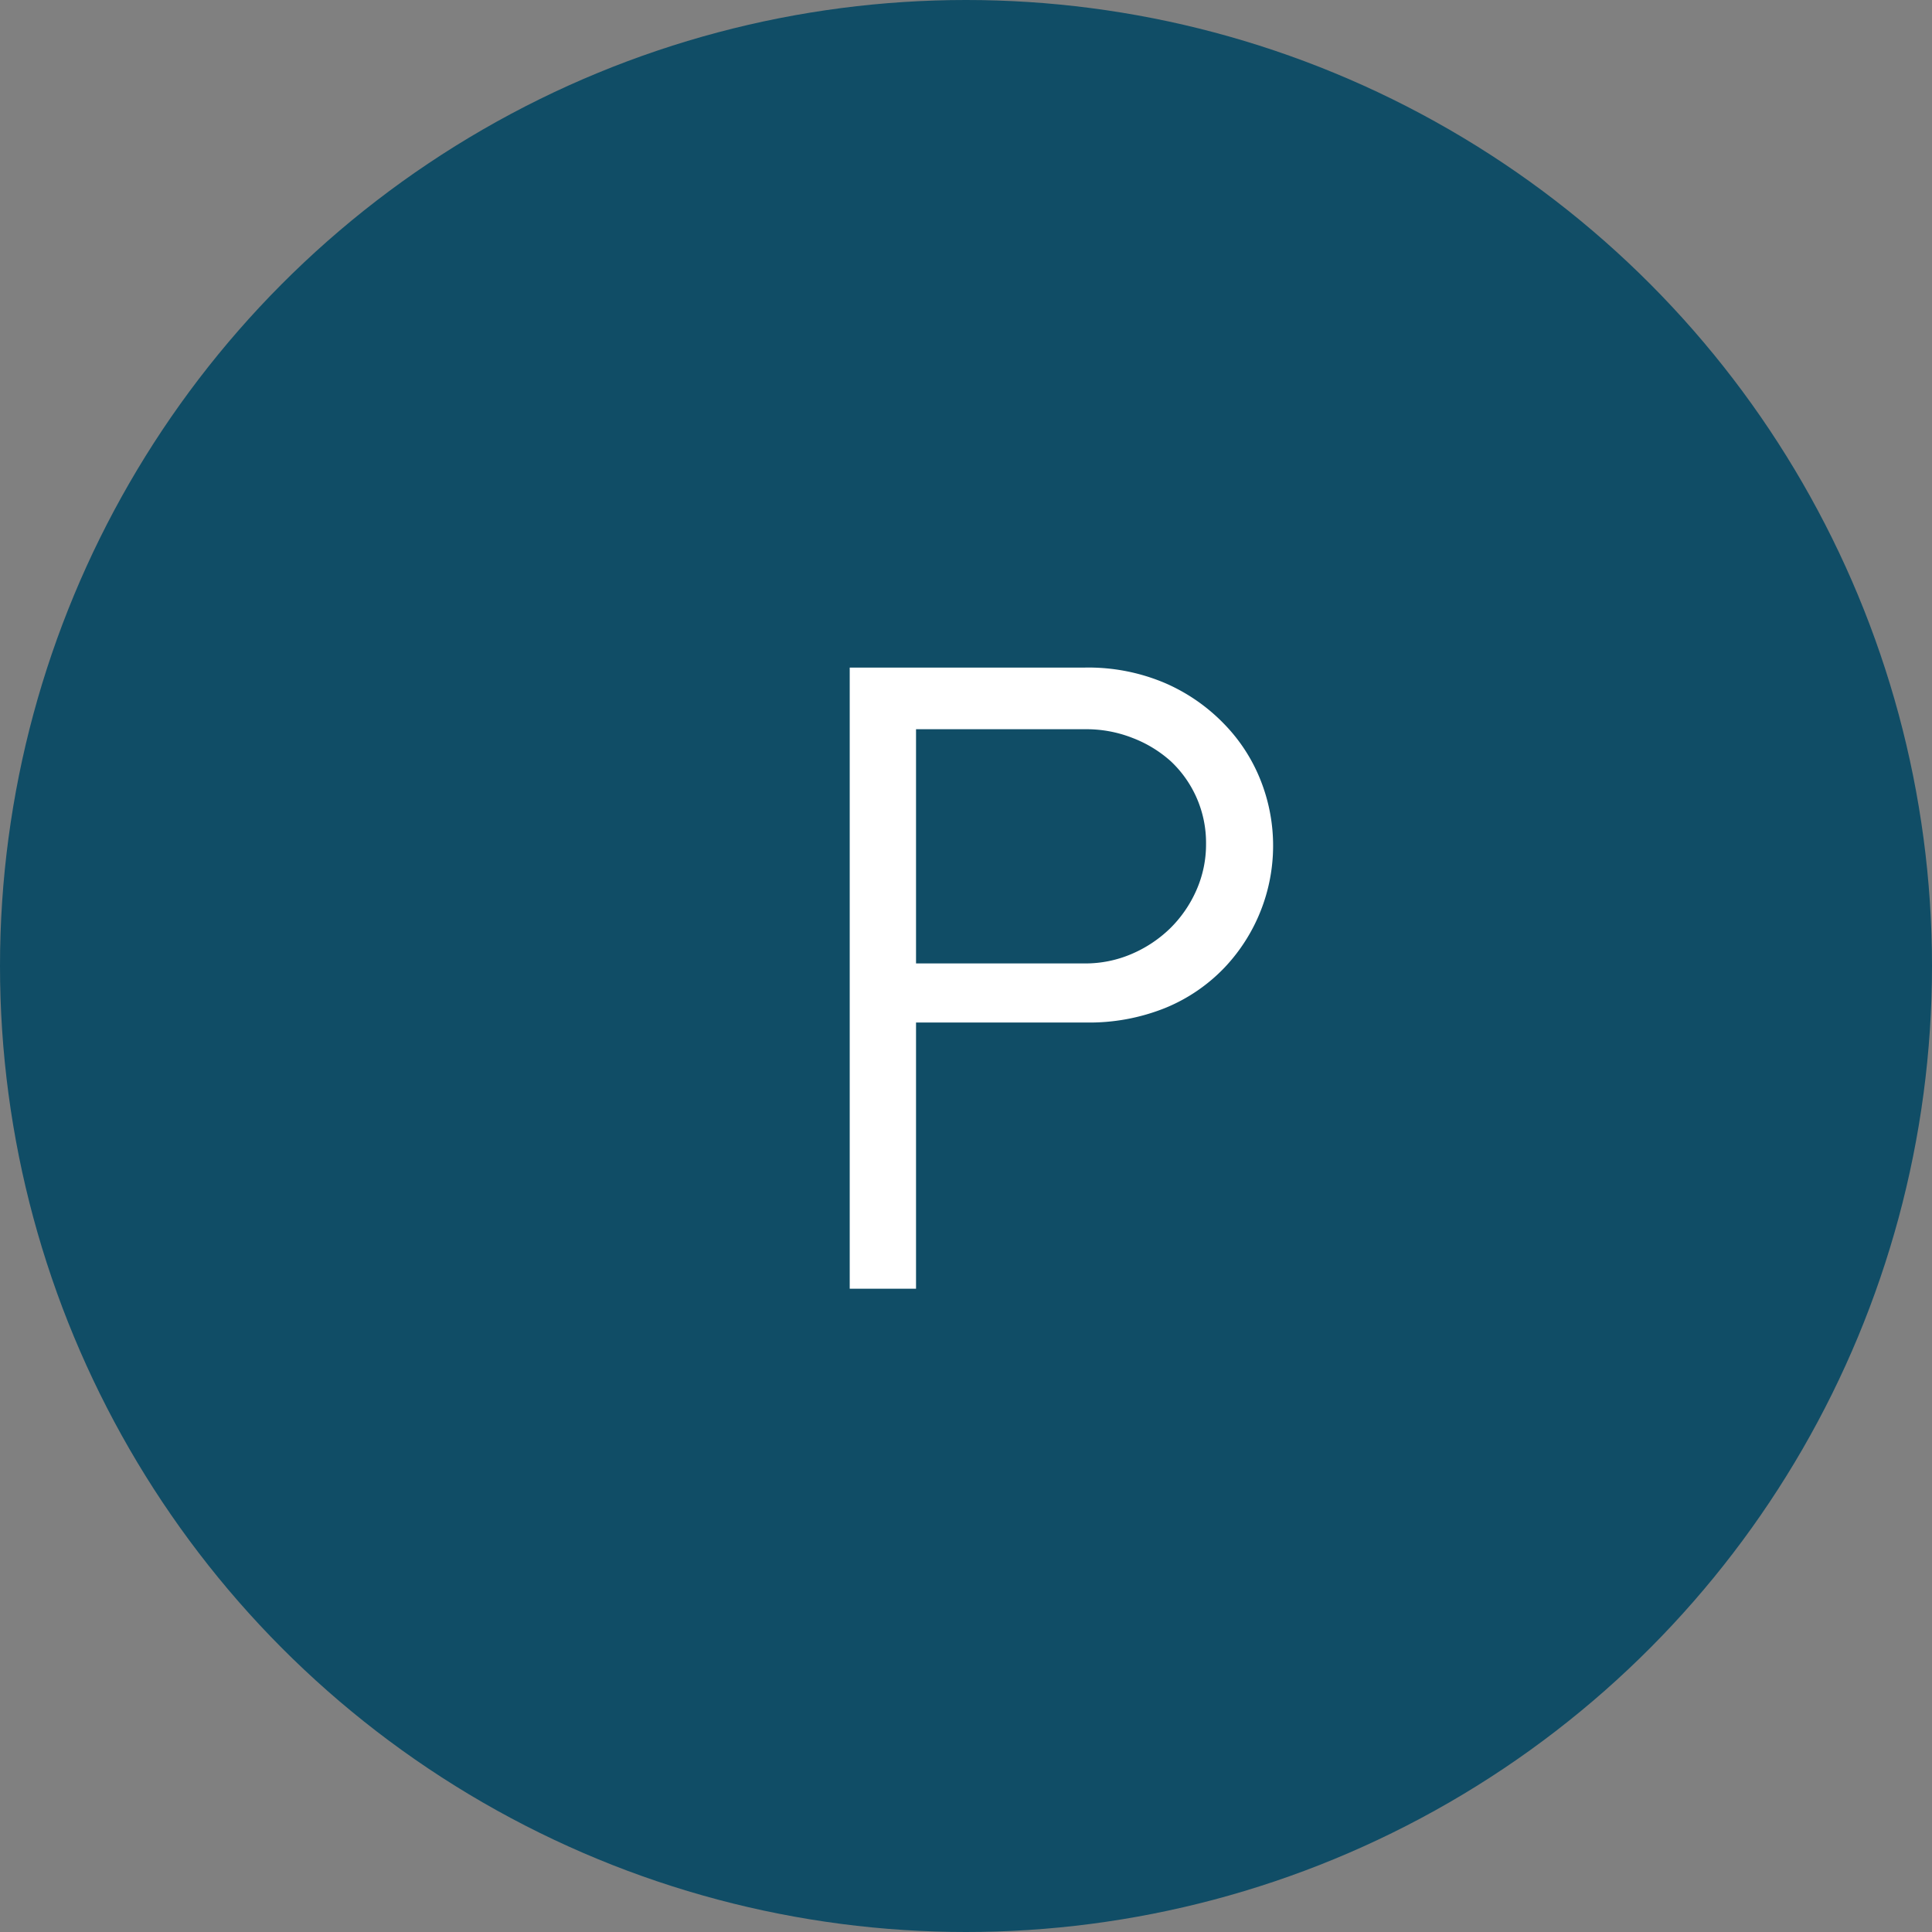 <svg id="Layer_1" data-name="Layer 1" xmlns="http://www.w3.org/2000/svg" viewBox="0 0 82.74 82.74"><rect x="0" y="0" width="82.74" height="82.74" fill="#808080" stroke="none"/><defs><style>.cls-1{fill:#104d66;}.cls-2{isolation:isolate;}.cls-3{fill:#fff;}</style></defs><title>parkway1</title><circle class="cls-1" cx="41.37" cy="41.37" r="41.37"/><g class="cls-2"><path class="cls-3" d="M36.39,28.59H46.45a8.38,8.38,0,0,1,3.46.67A7.85,7.85,0,0,1,52.42,31,7.29,7.29,0,0,1,54,33.45a7.59,7.59,0,0,1-1.57,8,7.35,7.35,0,0,1-2.51,1.71,8.71,8.71,0,0,1-3.42.63H39.23v11.4H36.39Zm2.84,12.67h7.22a5,5,0,0,0,2-.4,5.41,5.41,0,0,0,1.65-1.09,5.25,5.25,0,0,0,1.13-1.63,4.85,4.85,0,0,0,.42-2,4.79,4.79,0,0,0-1.5-3.53,5.24,5.24,0,0,0-1.63-1,5.39,5.39,0,0,0-2.05-.38H39.23Z" transform="translate(0 0)"/></g></svg>